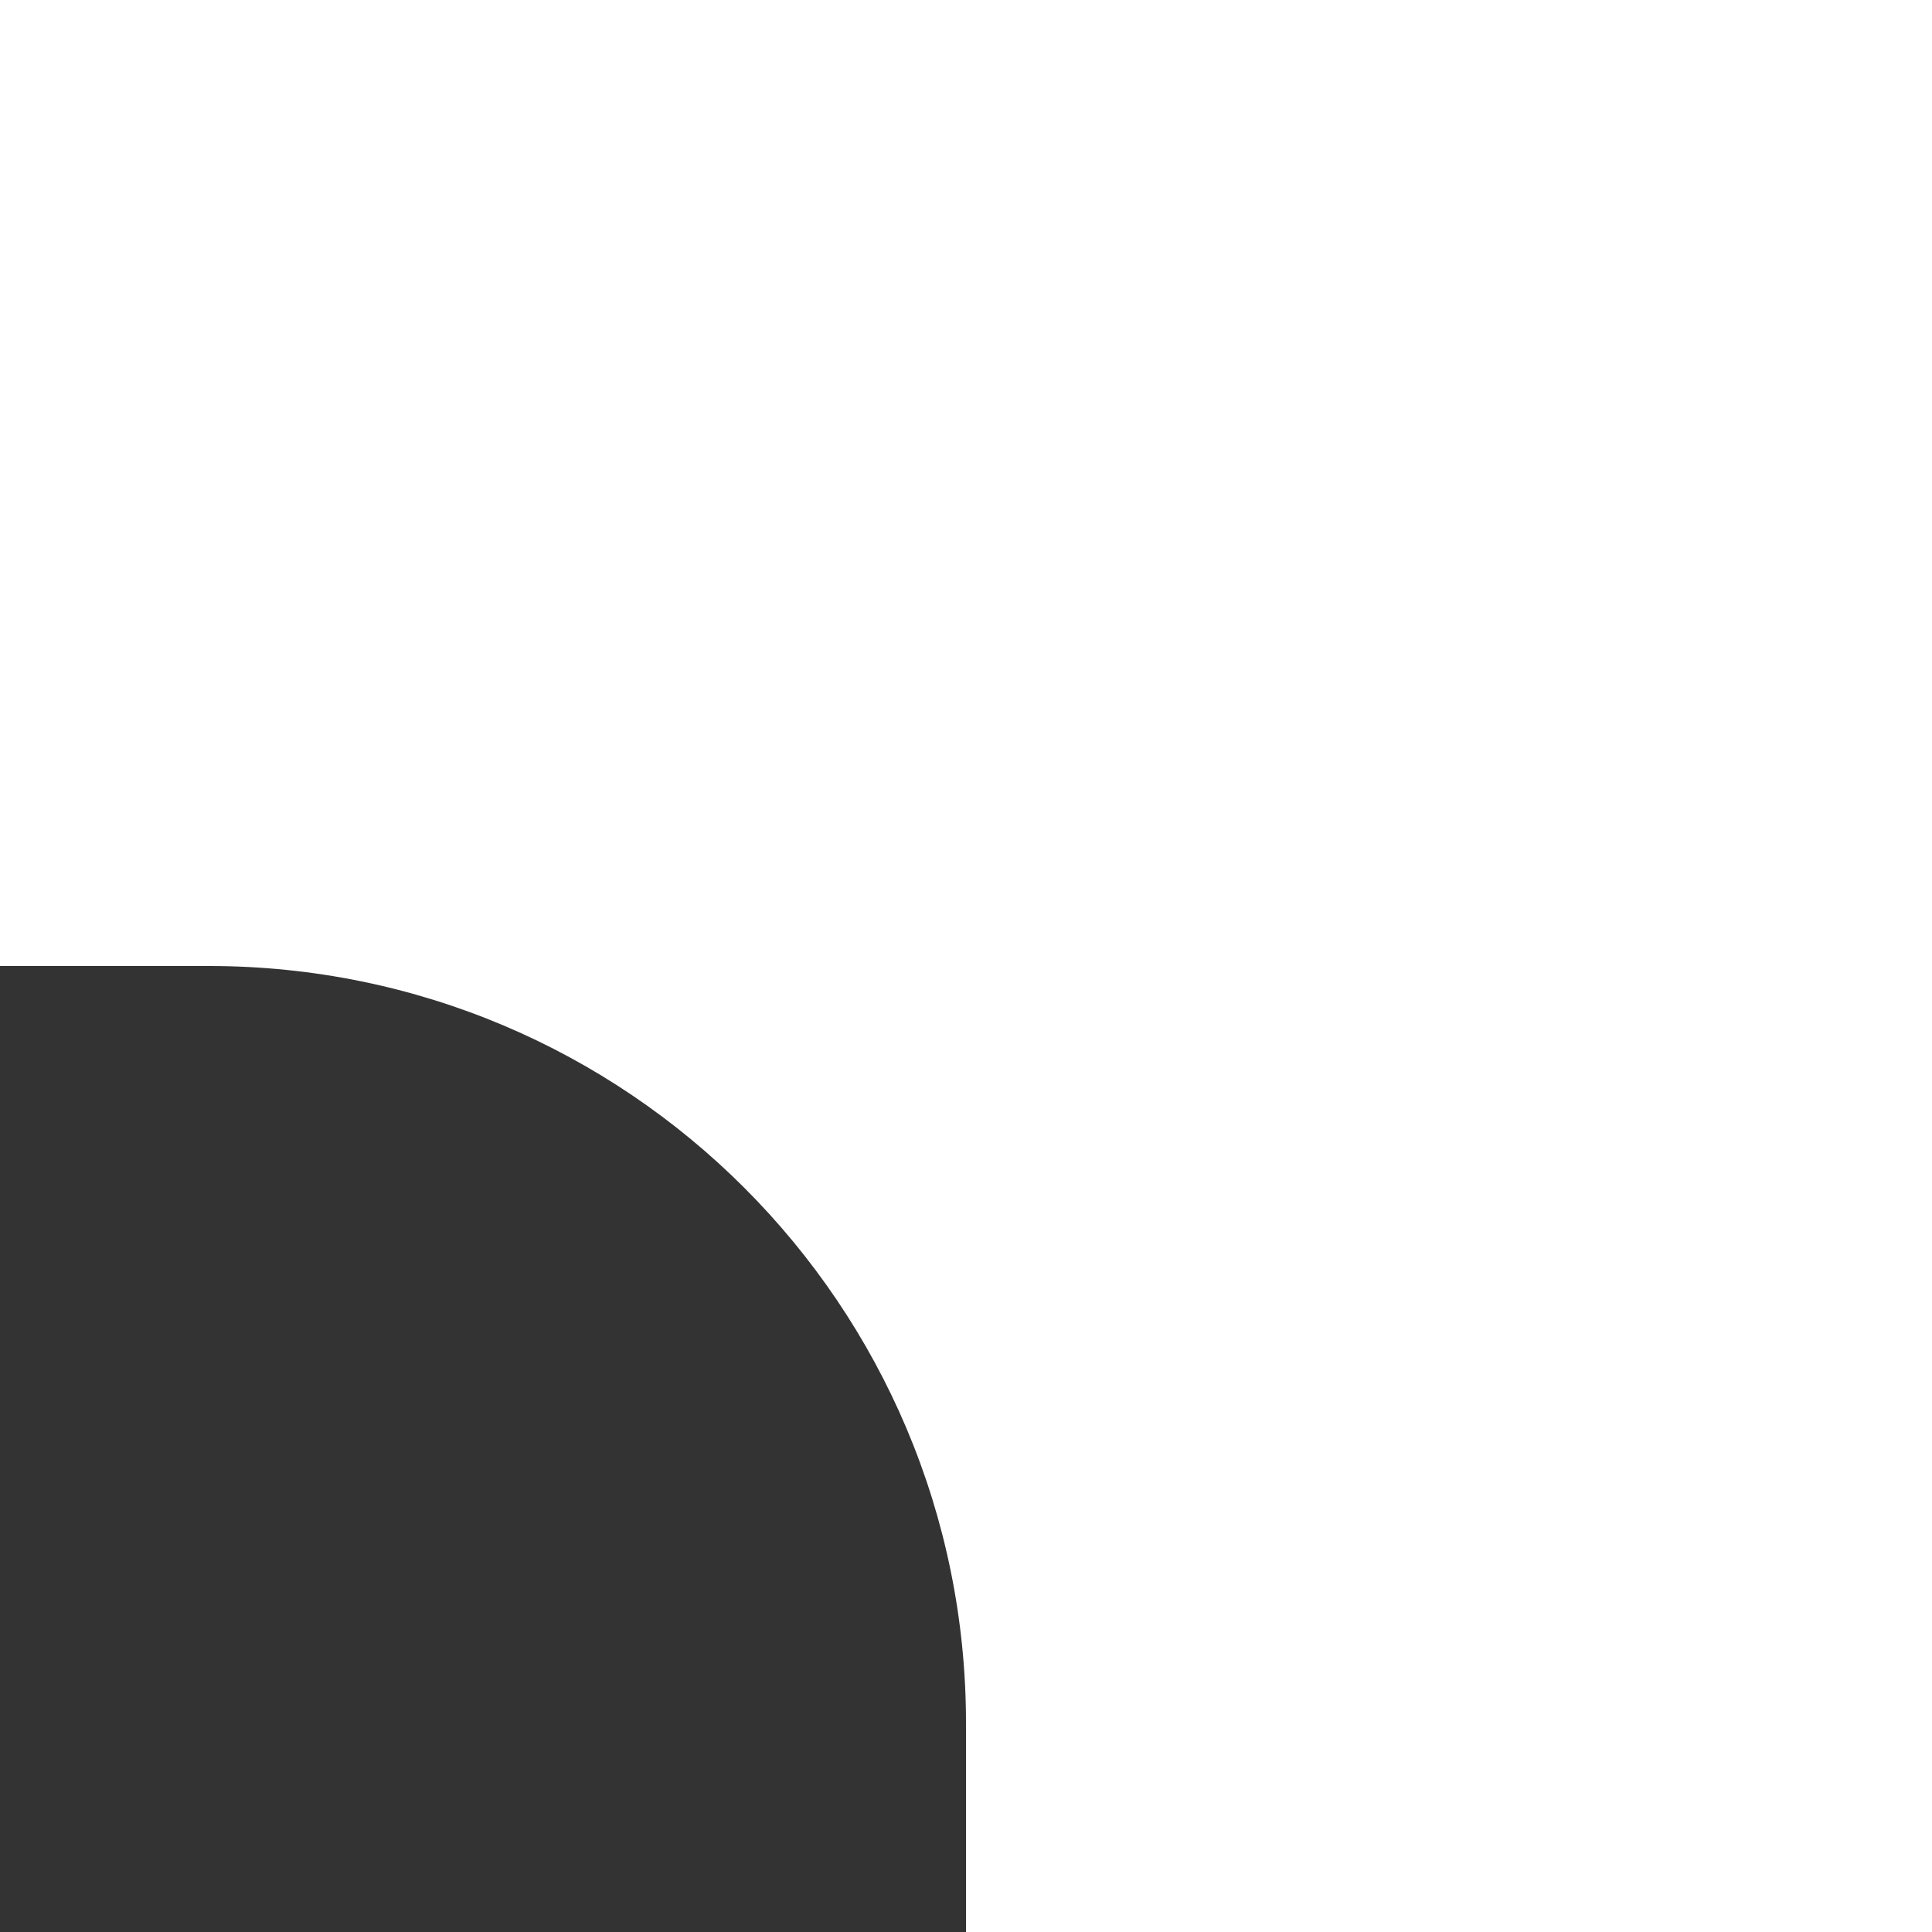 <?xml version="1.0" encoding="UTF-8"?> <svg xmlns="http://www.w3.org/2000/svg" width="1327" height="1327" viewBox="0 0 1327 1327" fill="none"><rect x="0" y="0" width="1327" height="1327" fill="#333333" stroke="none"/><path d="M0 0H1327V1327H663.5V1183.5C663.5 896.312 430.688 663.5 143.5 663.5H0V0Z" fill="white"></path></svg> 